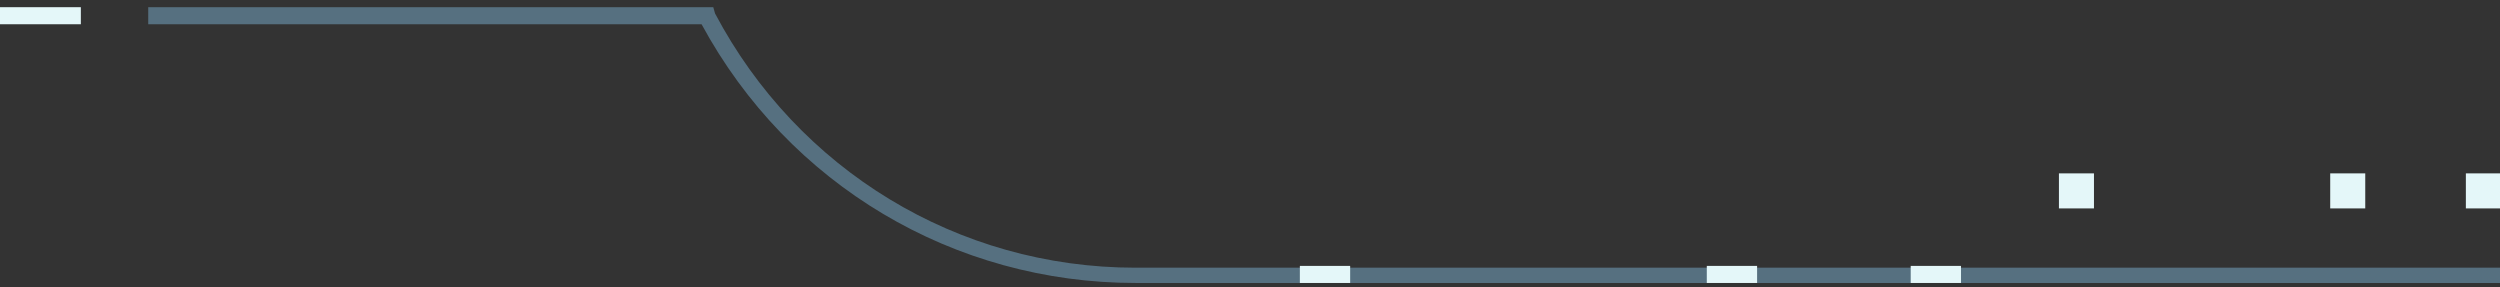 <?xml version="1.0" encoding="utf-8"?>
<!-- Generator: Adobe Illustrator 24.1.3, SVG Export Plug-In . SVG Version: 6.00 Build 0)  -->
<svg version="1.1" baseProfile="tiny" id="Layer_1" xmlns="http://www.w3.org/2000/svg" xmlns:xlink="http://www.w3.org/1999/xlink"
	 x="0px" y="0px" viewBox="0 0 278.3 32" overflow="visible" xml:space="preserve">
<rect x="0" y="0" width="278.3" height="32" fill="#333333" stroke="none"/>
<g>
	<path fill="#567080" d="M79.6,1.5c9.2,17.4,27,28.3,46.8,28.3h151.9v1.7H126.4c-20.2,0-38.6-10.9-48.3-28.8H16.5V0.8h62.9L79.6,1.5
		z"/>
</g>
<rect y="0.8" fill="#E4F7F9" width="9" height="1.9"/>
<g>
	<rect x="212.7" y="29.6" fill="#E4F7F9" width="5.6" height="1.9"/>
	<rect x="190" y="29.6" fill="#E4F7F9" width="5.6" height="1.9"/>
	<rect x="144.7" y="29.6" fill="#E4F7F9" width="5.6" height="1.9"/>
</g>
<rect x="274.5" y="19.3" fill="#E4F7F9" width="3.9" height="3.9"/>
<rect x="259.4" y="19.3" fill="#E4F7F9" width="3.9" height="3.9"/>
<rect x="229.2" y="19.3" fill="#E4F7F9" width="3.9" height="3.9"/>
</svg>
